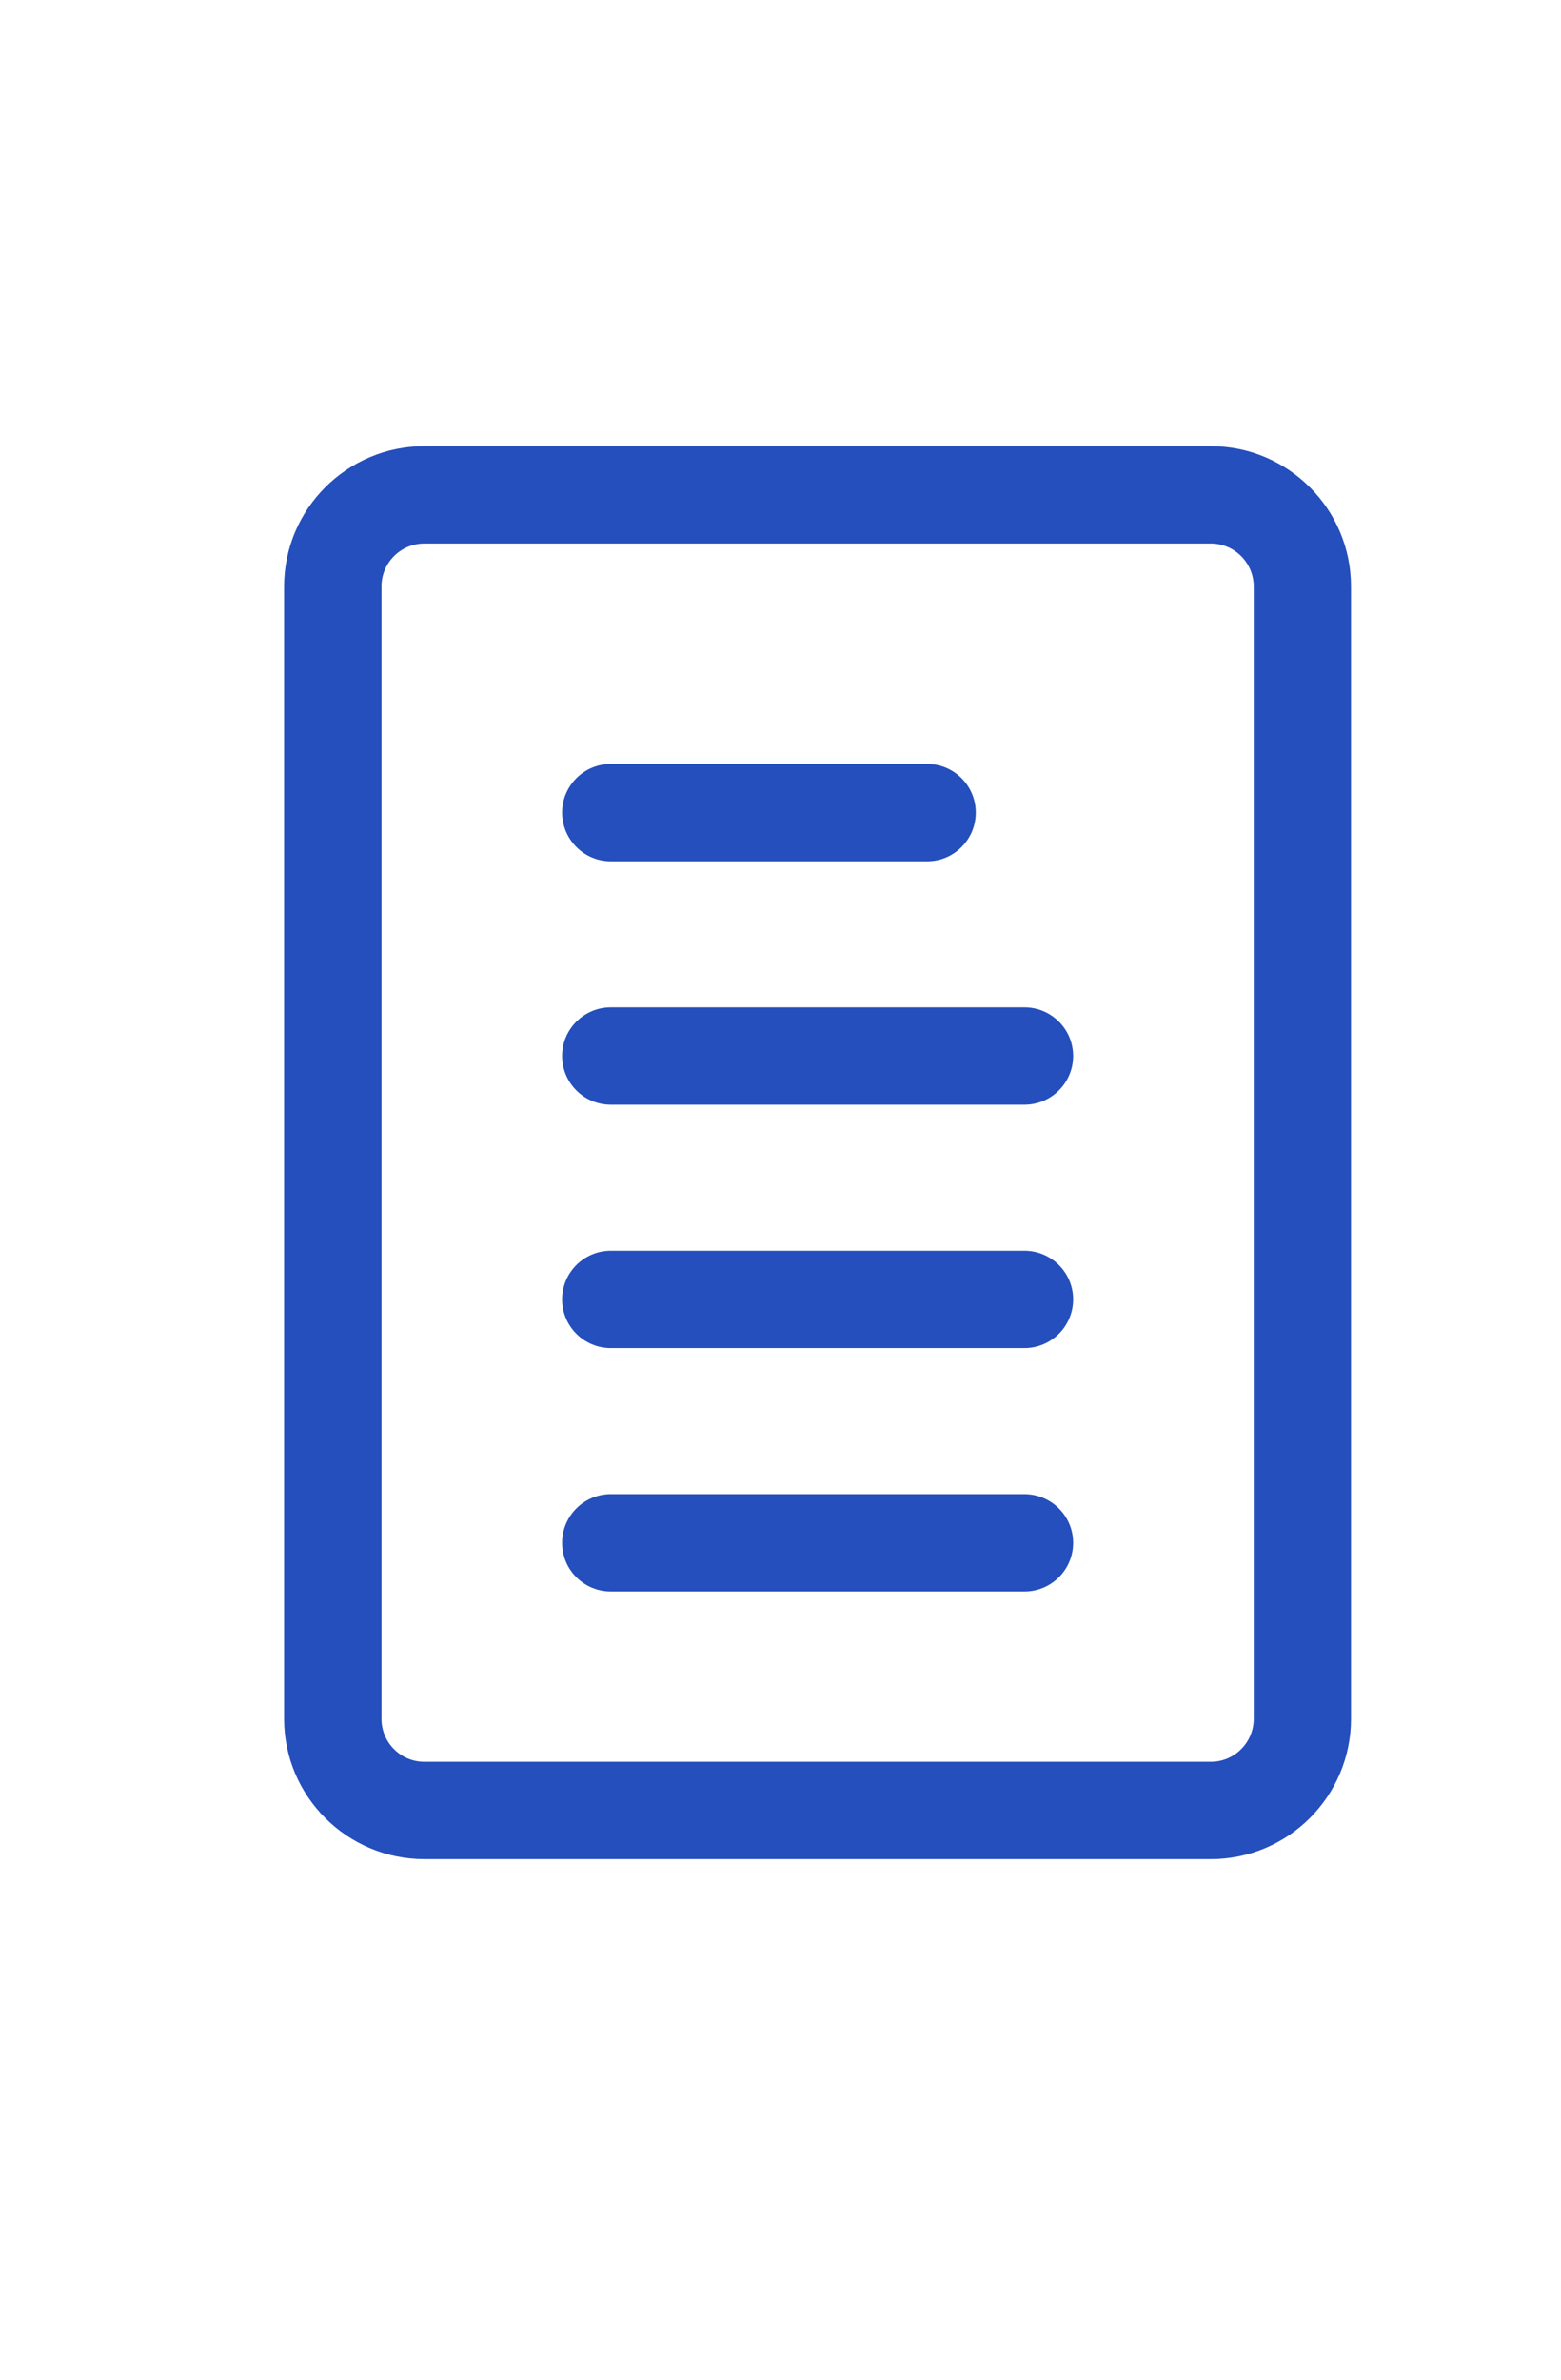 <svg width="21" height="32" viewBox="0 0 21 32" fill="none" xmlns="http://www.w3.org/2000/svg">
<g clip-path="url(#clip0_2723_7405)">
<path d="M16.289 6H5.709C4.668 6 3.822 6.846 3.822 7.886V23.114C3.822 24.154 4.668 25 5.709 25H16.289C17.329 25 18.175 24.154 18.175 23.114V7.886C18.175 6.846 17.329 6 16.289 6ZM16.866 23.114C16.866 23.432 16.607 23.691 16.289 23.691H5.709C5.39 23.691 5.132 23.432 5.132 23.114V7.886C5.132 7.568 5.39 7.309 5.709 7.309H16.289C16.607 7.309 16.866 7.568 16.866 7.886L16.866 23.114Z" fill="#244FBC"/>
<path d="M8.217 11.582H12.473C12.834 11.582 13.127 11.289 13.127 10.927C13.127 10.566 12.834 10.273 12.473 10.273H8.217C7.856 10.273 7.562 10.566 7.562 10.927C7.563 11.289 7.856 11.582 8.217 11.582Z" fill="#244FBC"/>
<path d="M13.781 13.546H8.217C7.856 13.546 7.562 13.839 7.562 14.2C7.562 14.562 7.856 14.855 8.217 14.855H13.781C14.143 14.855 14.437 14.562 14.437 14.2C14.437 13.839 14.143 13.546 13.781 13.546Z" fill="#244FBC"/>
<path d="M13.781 16.819H8.217C7.856 16.819 7.562 17.112 7.562 17.473C7.562 17.835 7.856 18.128 8.217 18.128H13.781C14.143 18.128 14.437 17.835 14.437 17.473C14.437 17.112 14.143 16.819 13.781 16.819Z" fill="#244FBC"/>
<path d="M13.781 20.092H8.217C7.856 20.092 7.562 20.385 7.562 20.747C7.562 21.109 7.856 21.401 8.217 21.401H13.781C14.143 21.401 14.437 21.109 14.437 20.747C14.437 20.385 14.143 20.092 13.781 20.092Z" fill="#244FBC"/>
</g>
<defs>
<clipPath id="clip0_2723_7405">
<rect width="19" height="19" fill="white" transform="translate(1.5 6)"/>
</clipPath>
</defs>
</svg>
